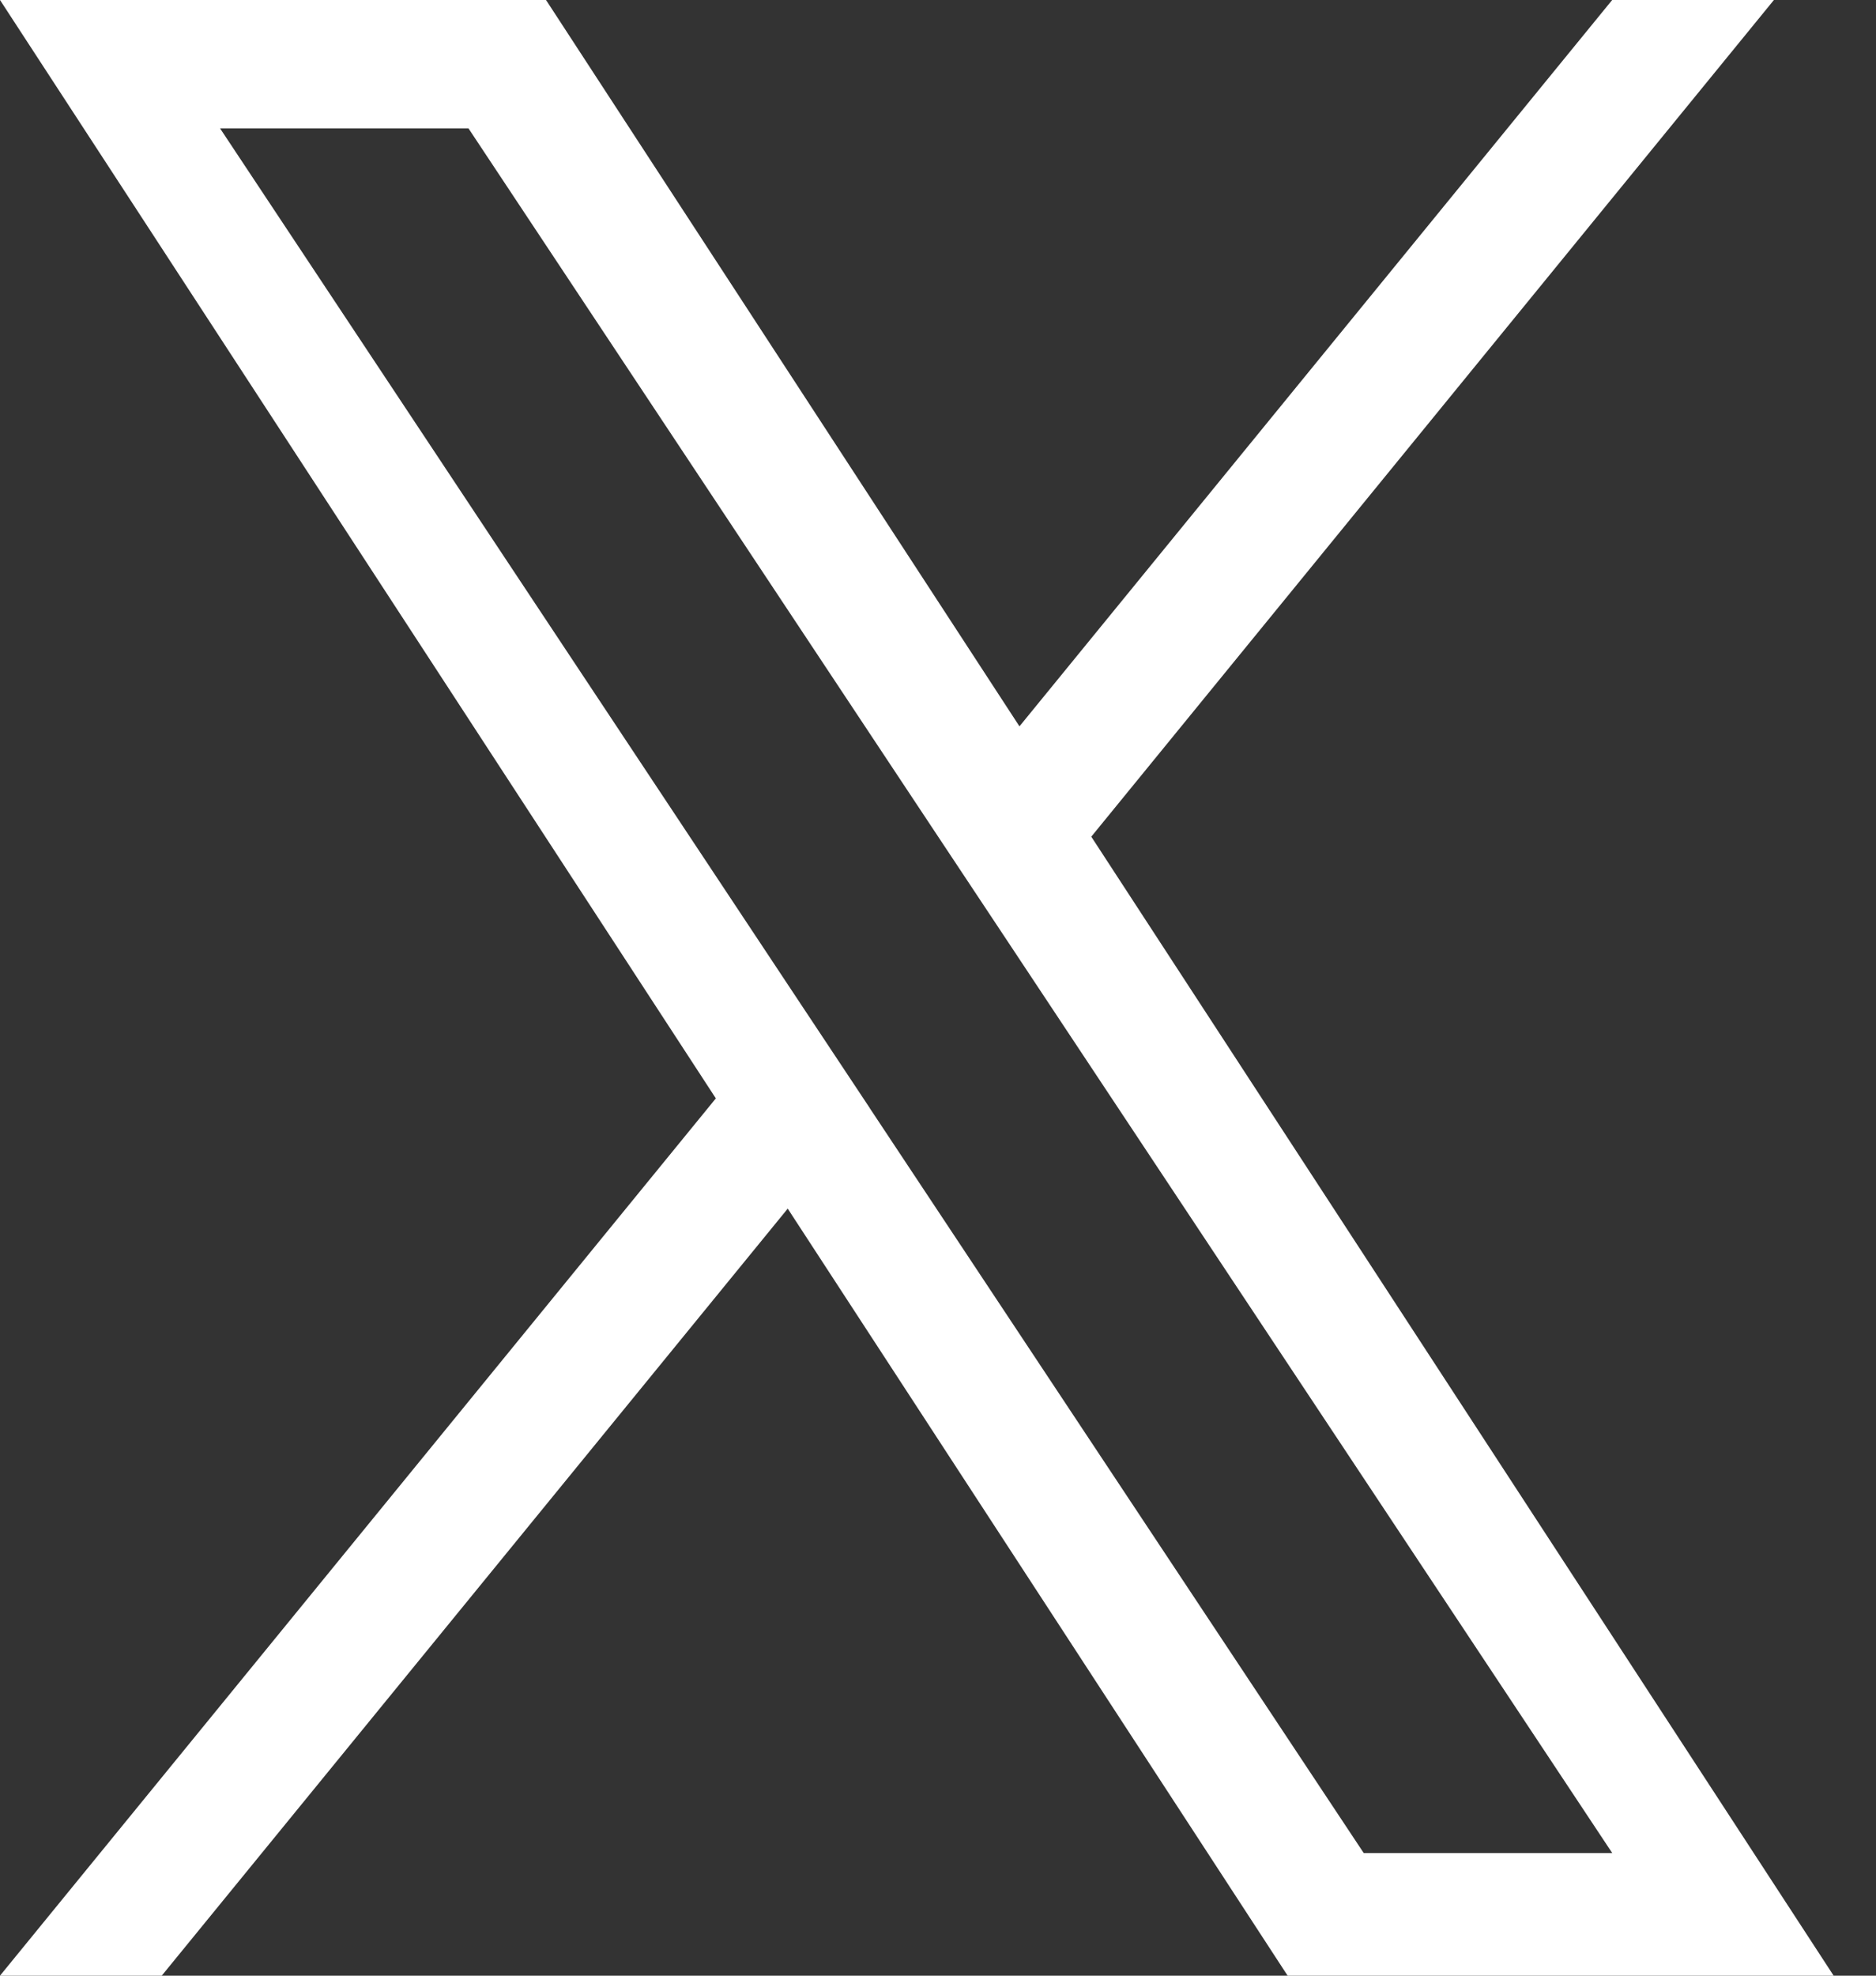 <svg width="19" height="20" viewBox="0 0 19 20" fill="none" xmlns="http://www.w3.org/2000/svg">
<rect x="0" y="0" width="19" height="20" fill="#333333" stroke="none"/>
<path d="M11.053 8.469L17.966 0H16.328L10.325 7.353L5.53 0H0L7.25 11.119L0 20H1.638L7.978 12.235L13.041 20H18.571L11.052 8.469H11.053ZM8.809 11.217L8.074 10.11L2.229 1.3H4.745L9.462 8.41L10.197 9.517L16.329 18.759H13.812L8.809 11.218V11.217Z" fill="white"/>
</svg>
